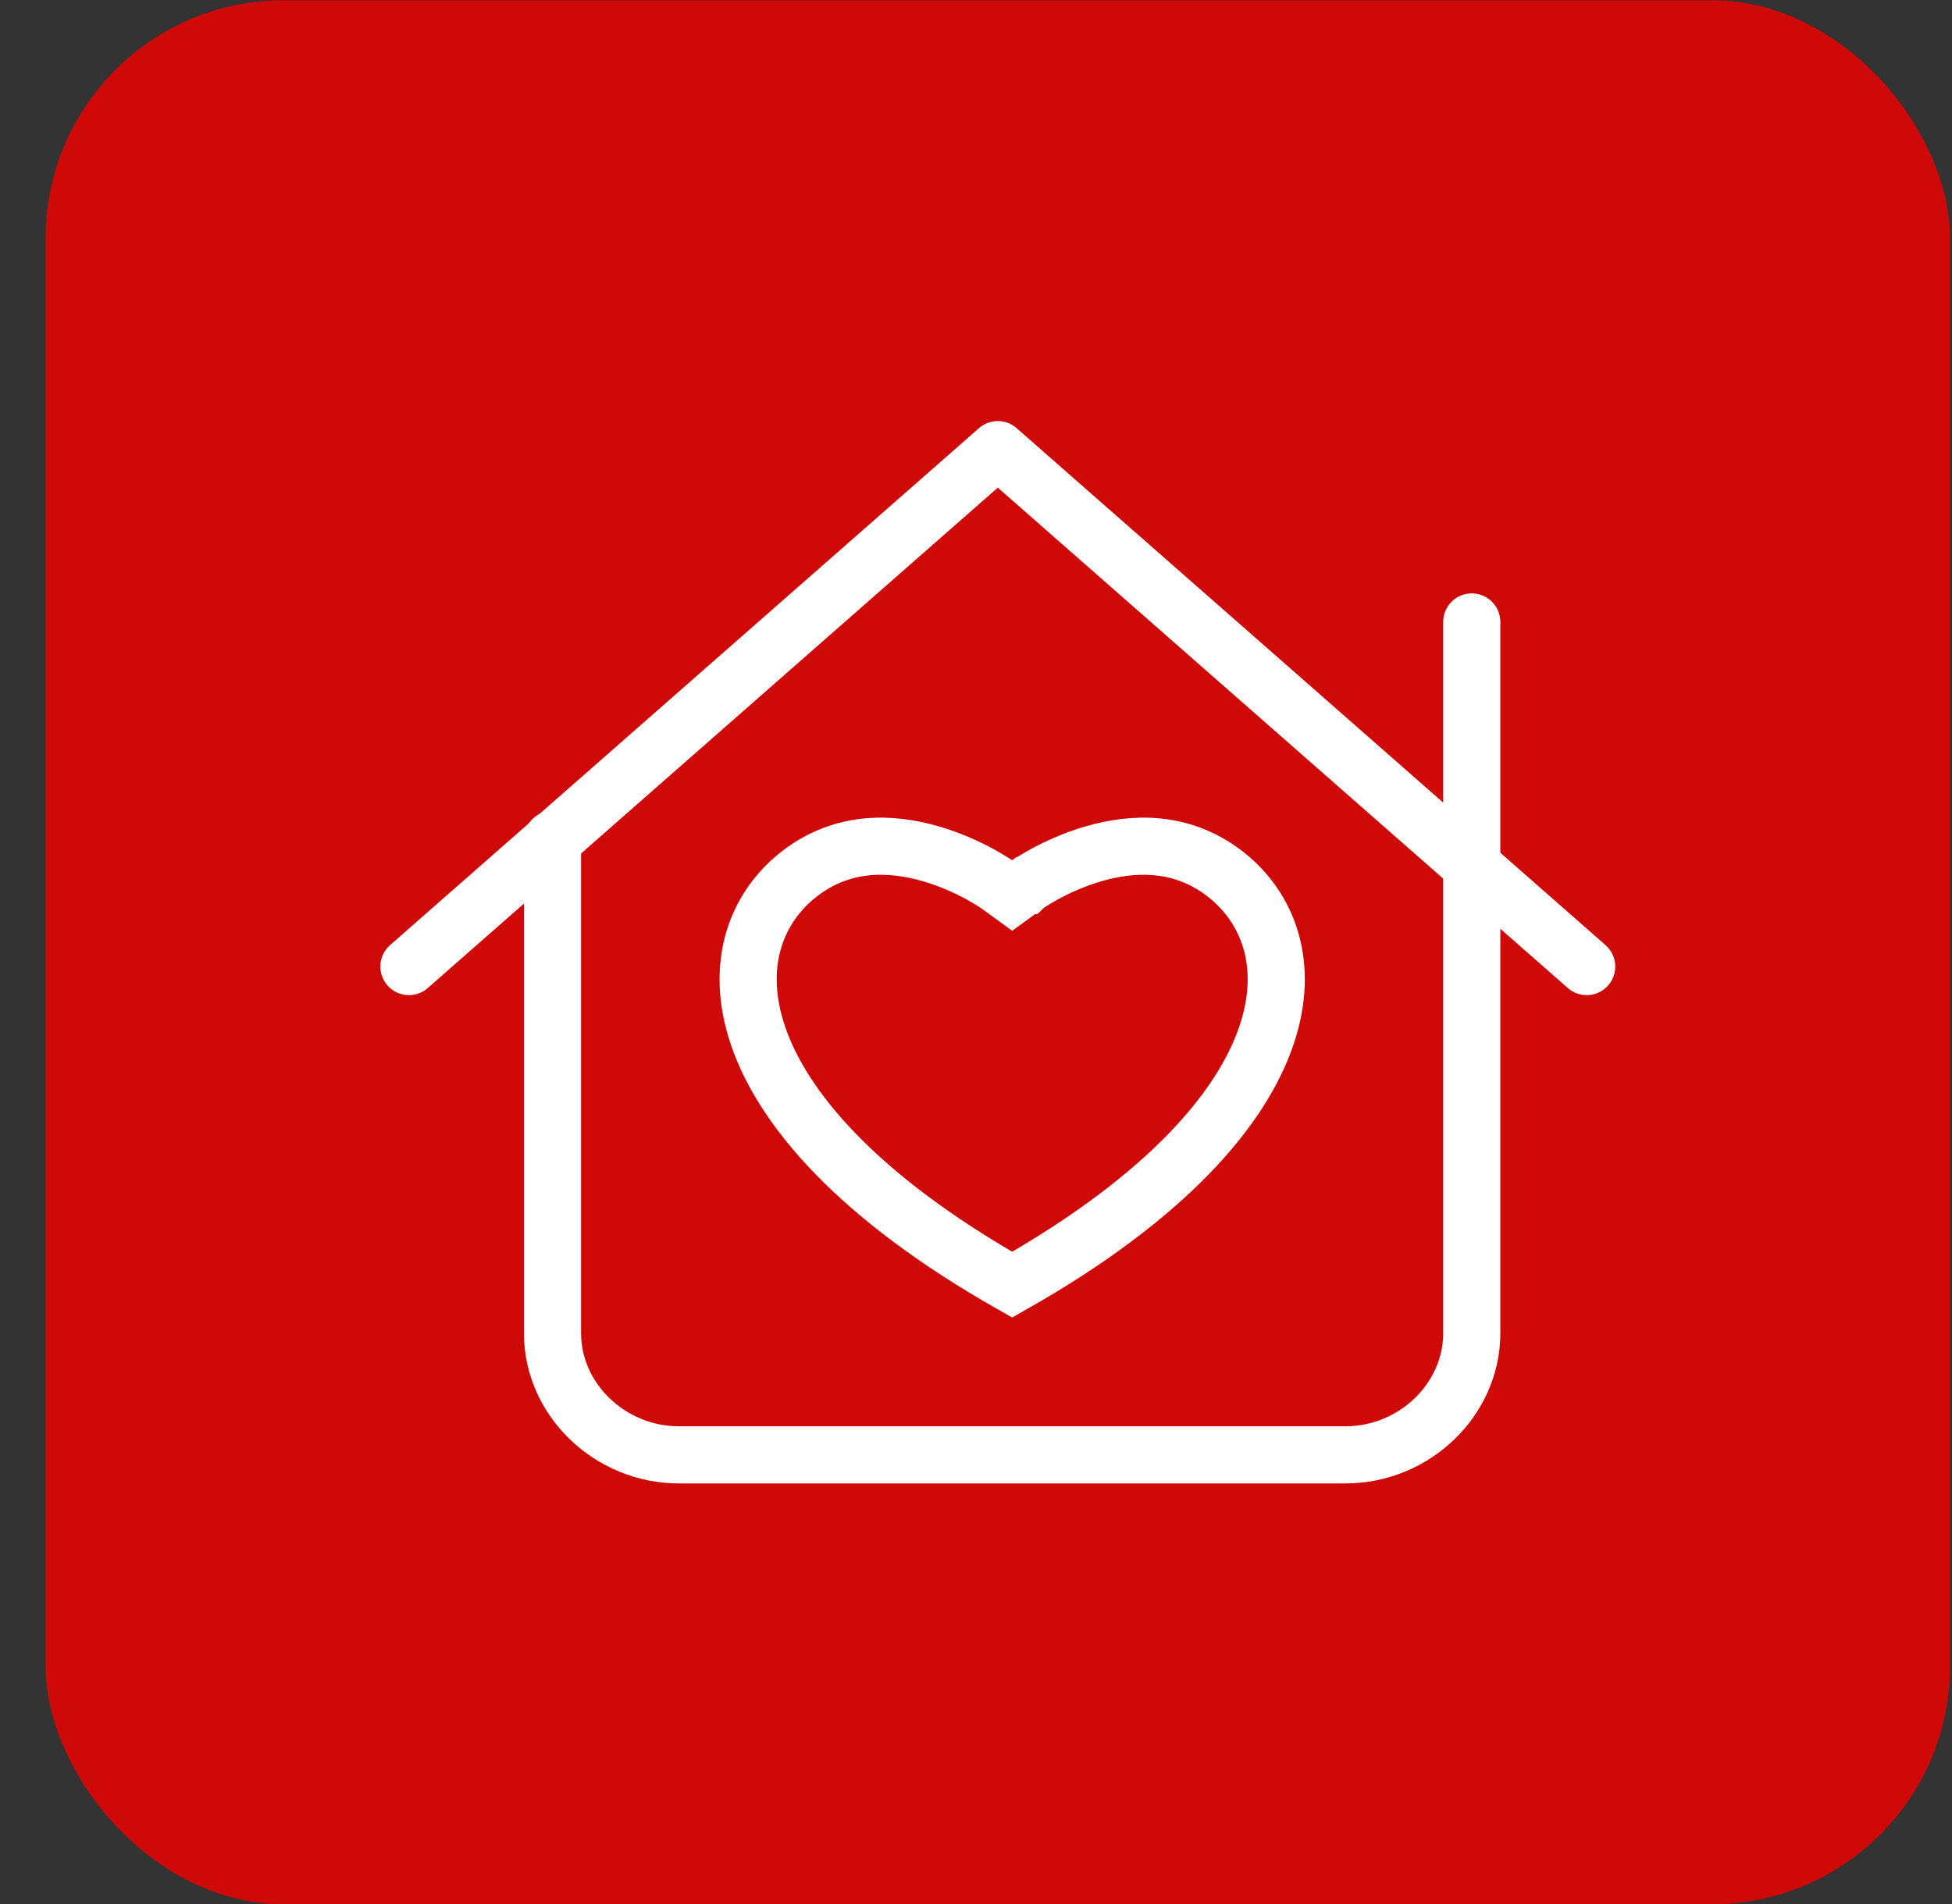 <?xml version="1.0" encoding="UTF-8"?> <svg xmlns="http://www.w3.org/2000/svg" width="41" height="40" viewBox="0 0 41 40" fill="none"><rect x="0" y="0" width="41" height="40" fill="#333333" stroke="none"/><rect x="0.958" y="0.005" width="40" height="40" rx="5" fill="#CF0808"></rect><path d="M8.589 20.306L20.958 9.446L33.327 20.306" stroke="white" stroke-width="1.2" stroke-miterlimit="10" stroke-linecap="round" stroke-linejoin="round"></path><path d="M30.913 13.066V28.009C30.913 29.402 29.707 30.564 28.259 30.564H14.26C12.812 30.564 11.605 29.402 11.605 28.009V17.634" stroke="white" stroke-width="1.2" stroke-miterlimit="10" stroke-linecap="round" stroke-linejoin="round"></path><path d="M20.974 18.604L21.26 18.812L21.546 18.604L21.547 18.604L21.549 18.602L21.566 18.59C21.582 18.579 21.607 18.562 21.64 18.541C21.707 18.498 21.807 18.437 21.935 18.367C22.191 18.227 22.551 18.058 22.968 17.937C23.805 17.694 24.812 17.656 25.717 18.348C26.62 19.039 27.114 20.25 26.596 21.766C26.08 23.277 24.535 25.132 21.26 26.989C17.985 25.132 16.441 23.277 15.924 21.766C15.406 20.25 15.901 19.039 16.804 18.348C17.708 17.656 18.715 17.694 19.552 17.937C19.97 18.058 20.329 18.227 20.586 18.367C20.713 18.437 20.813 18.498 20.88 18.541C20.913 18.562 20.938 18.579 20.954 18.59L20.971 18.602L20.974 18.604Z" stroke="white" stroke-width="1.2"></path></svg> 